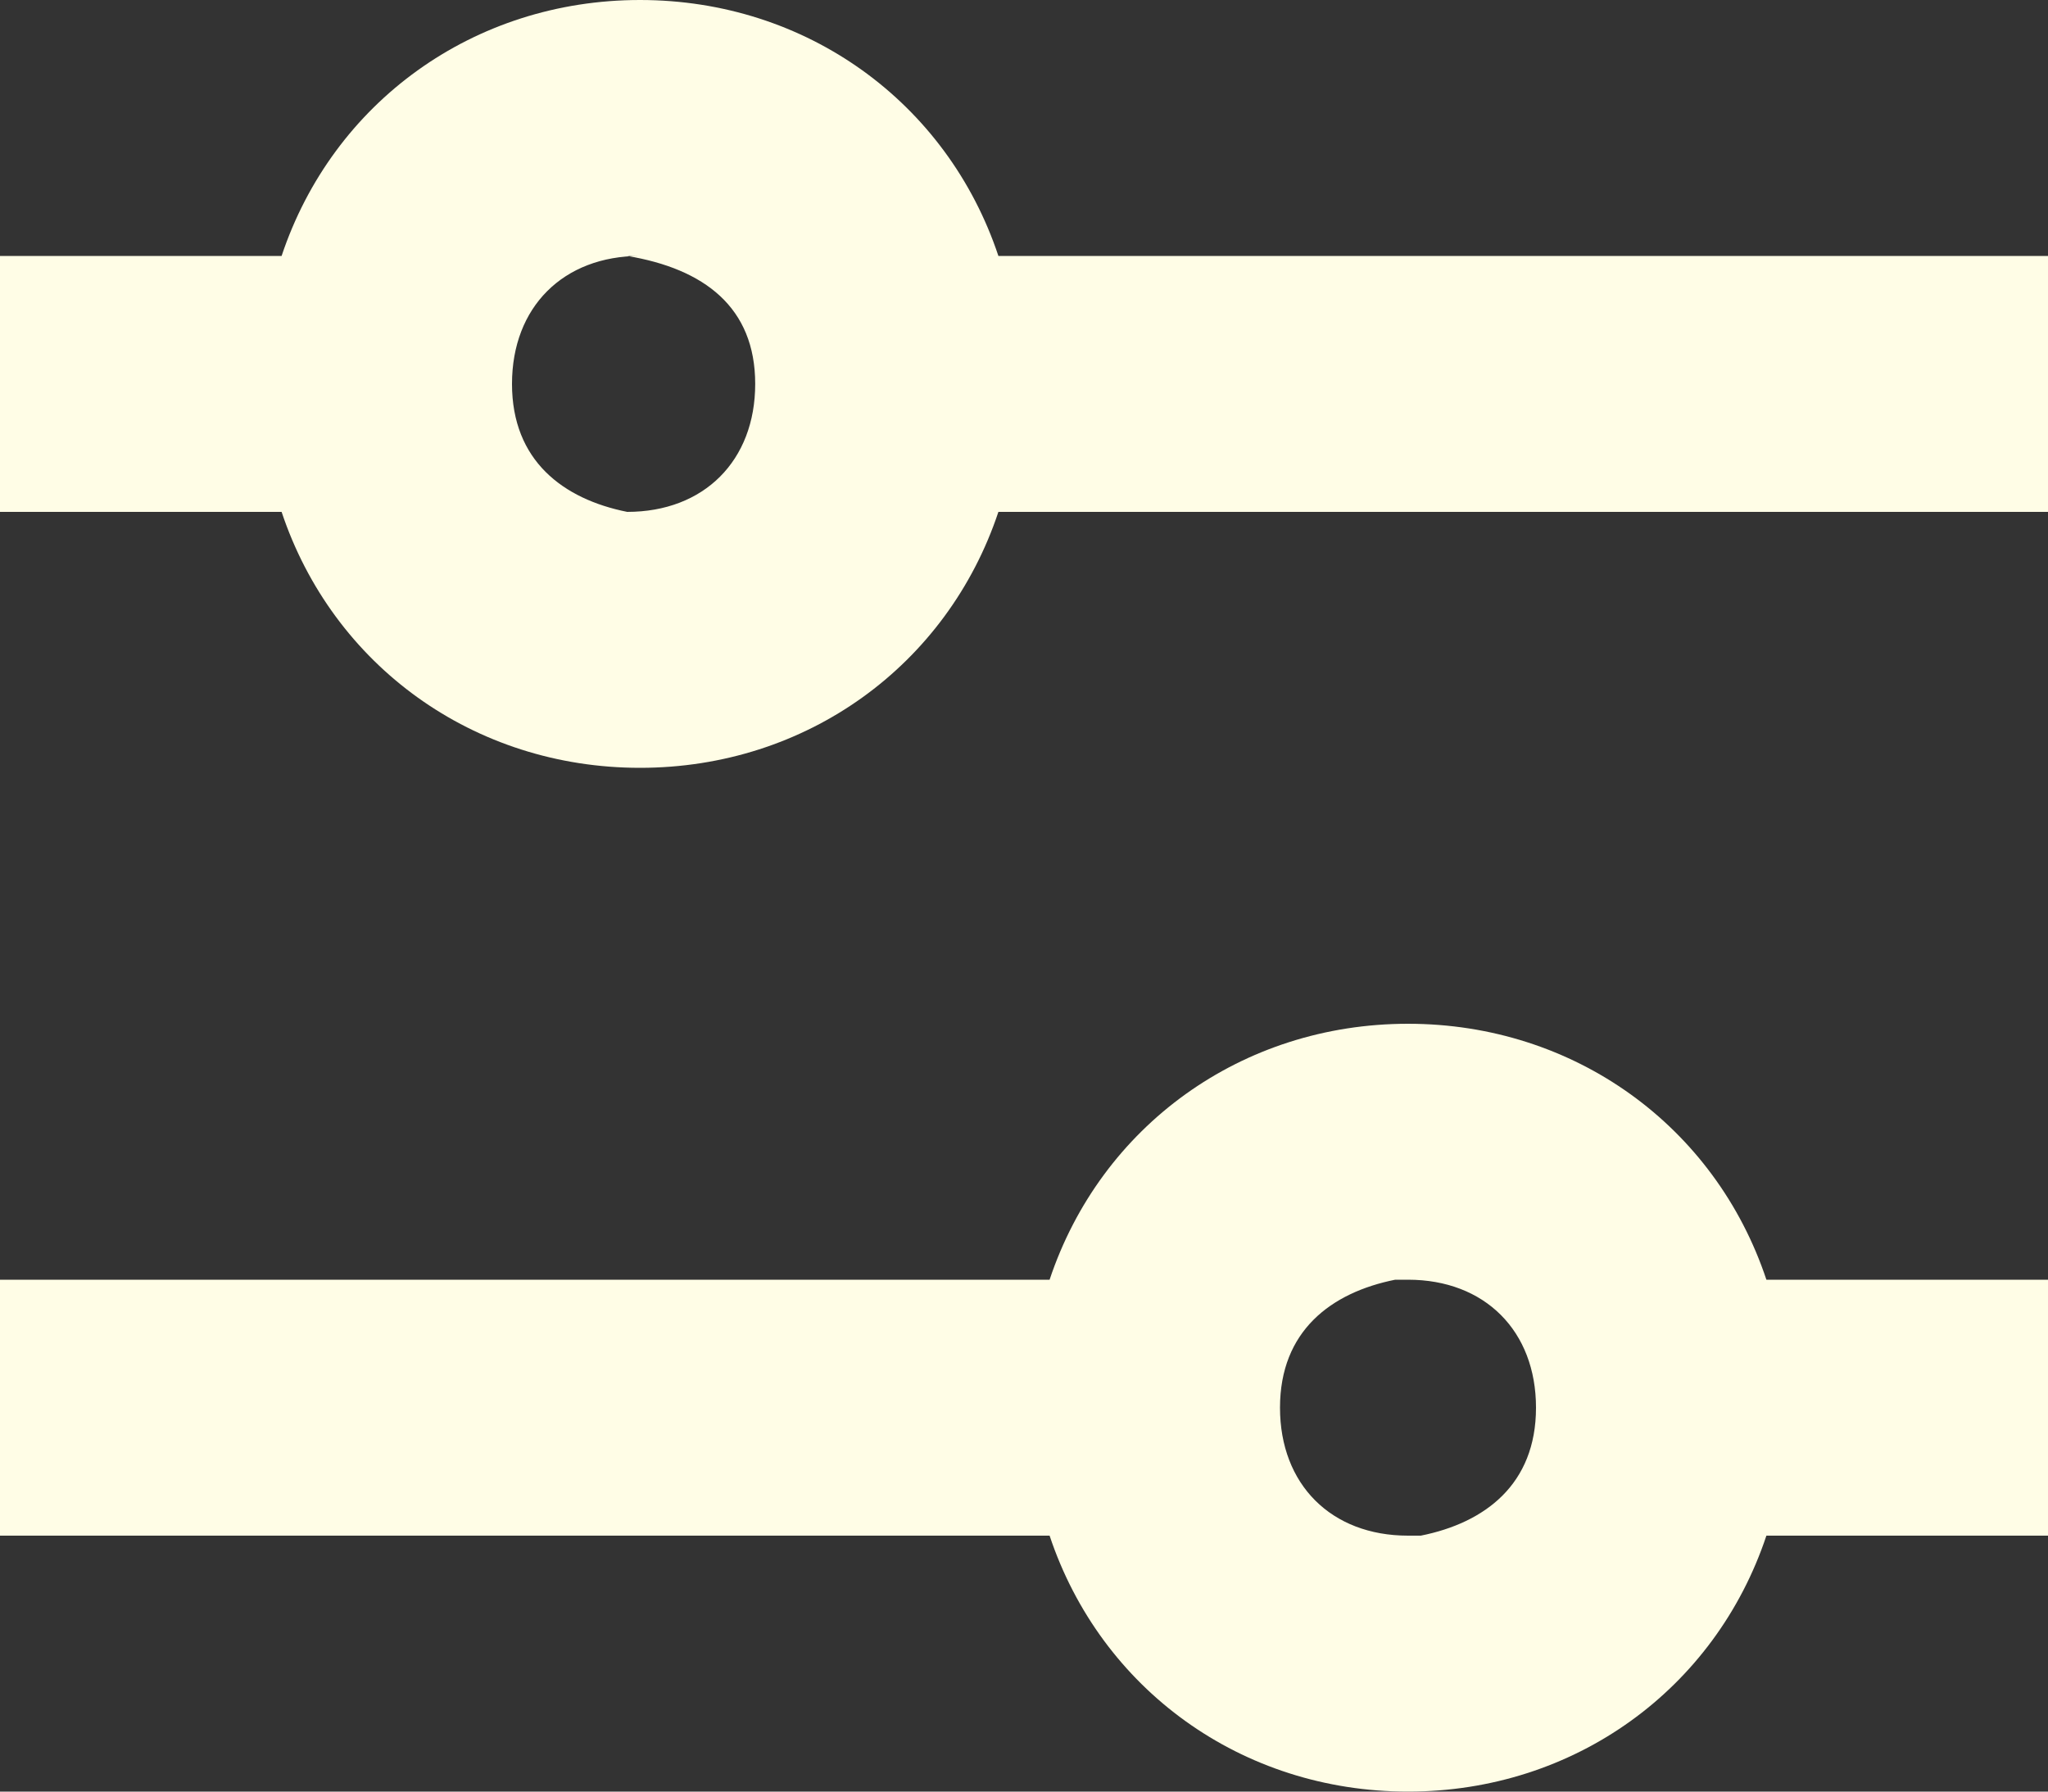 <svg viewBox="0 0 16 14" xmlns="http://www.w3.org/2000/svg"><rect x="0" y="0" width="16" height="14" fill="#333333" stroke="none"/><path d="m11 8c-1.3 0-2.4.8-2.8 2h-8.2v2h8.2c.4 1.2 1.5 2 2.8 2s2.4-.8 2.8-2h2.2v-2h-2.2c-.4-1.2-1.5-2-2.8-2zm0 2c.6 0 1 .4 1 1s-.4.9-.9 1h-.1c-.6 0-1-.4-1-1s.4-.9.9-1zm-6-10c1.3 0 2.4.8 2.8 2h8.2v2h-8.2c-.4 1.2-1.5 2-2.8 2s-2.4-.8-2.8-2h-2.2v-2h2.2c.4-1.2 1.5-2 2.8-2zm0 2c-.6 0-1 .4-1 1s.4.9.9 1c.6 0 1-.4 1-1s-.4-.9-1-1z" fill="#fffde6" fill-rule="evenodd"/></svg>